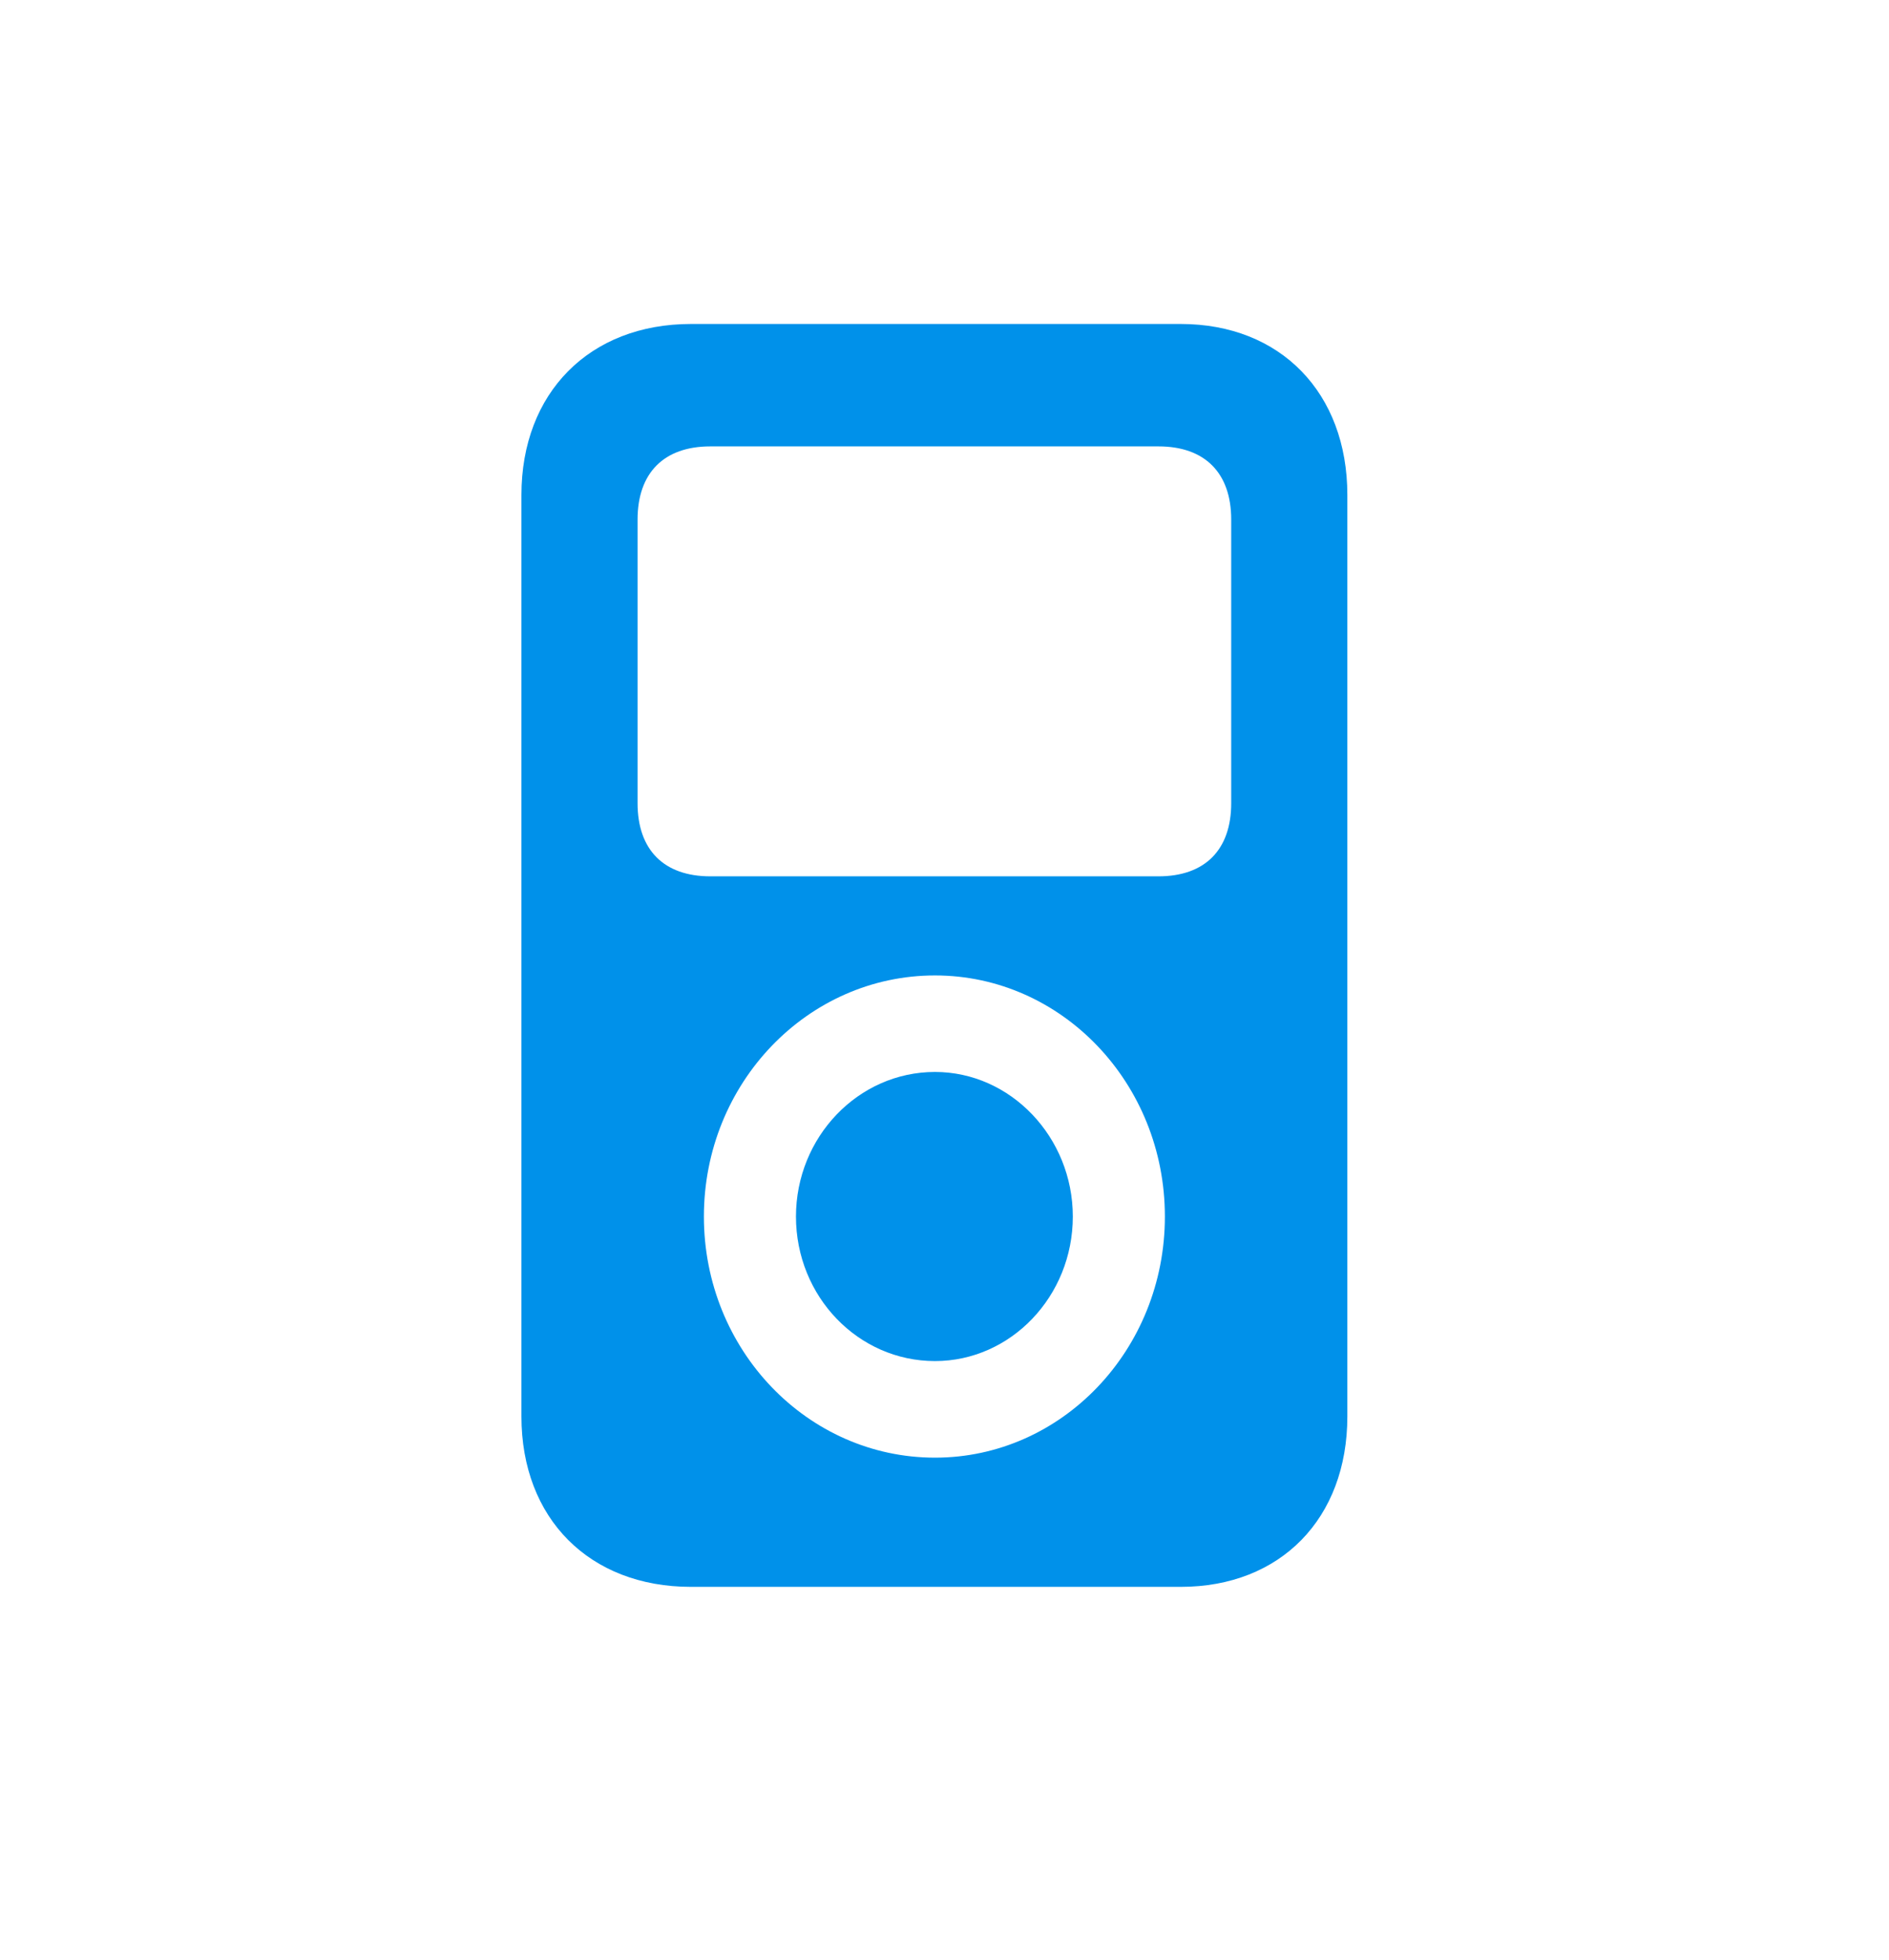 <svg width="27" height="28" viewBox="0 0 27 28" fill="none" xmlns="http://www.w3.org/2000/svg">
<path d="M7.453 20.238C7.453 21.697 8.426 22.673 9.876 22.673H16.877C18.302 22.673 19.258 21.697 19.258 20.238V7.072C19.258 5.613 18.302 4.629 16.877 4.629H9.876C8.426 4.629 7.453 5.613 7.453 7.072V20.238ZM9.113 11.476V7.424C9.113 6.756 9.49 6.378 10.153 6.378H16.558C17.221 6.378 17.598 6.756 17.598 7.424V11.476C17.598 12.144 17.221 12.521 16.558 12.521H10.153C9.49 12.521 9.113 12.144 9.113 11.476ZM13.364 20.827C11.544 20.827 10.061 19.289 10.061 17.382C10.061 15.475 11.544 13.937 13.364 13.937C15.175 13.937 16.65 15.475 16.65 17.382C16.65 19.289 15.175 20.827 13.364 20.827ZM13.364 19.447C14.445 19.447 15.334 18.524 15.334 17.382C15.334 16.248 14.445 15.316 13.364 15.316C12.266 15.316 11.377 16.248 11.377 17.382C11.377 18.524 12.266 19.447 13.364 19.447Z" fill="#0091EA"/>
</svg>
